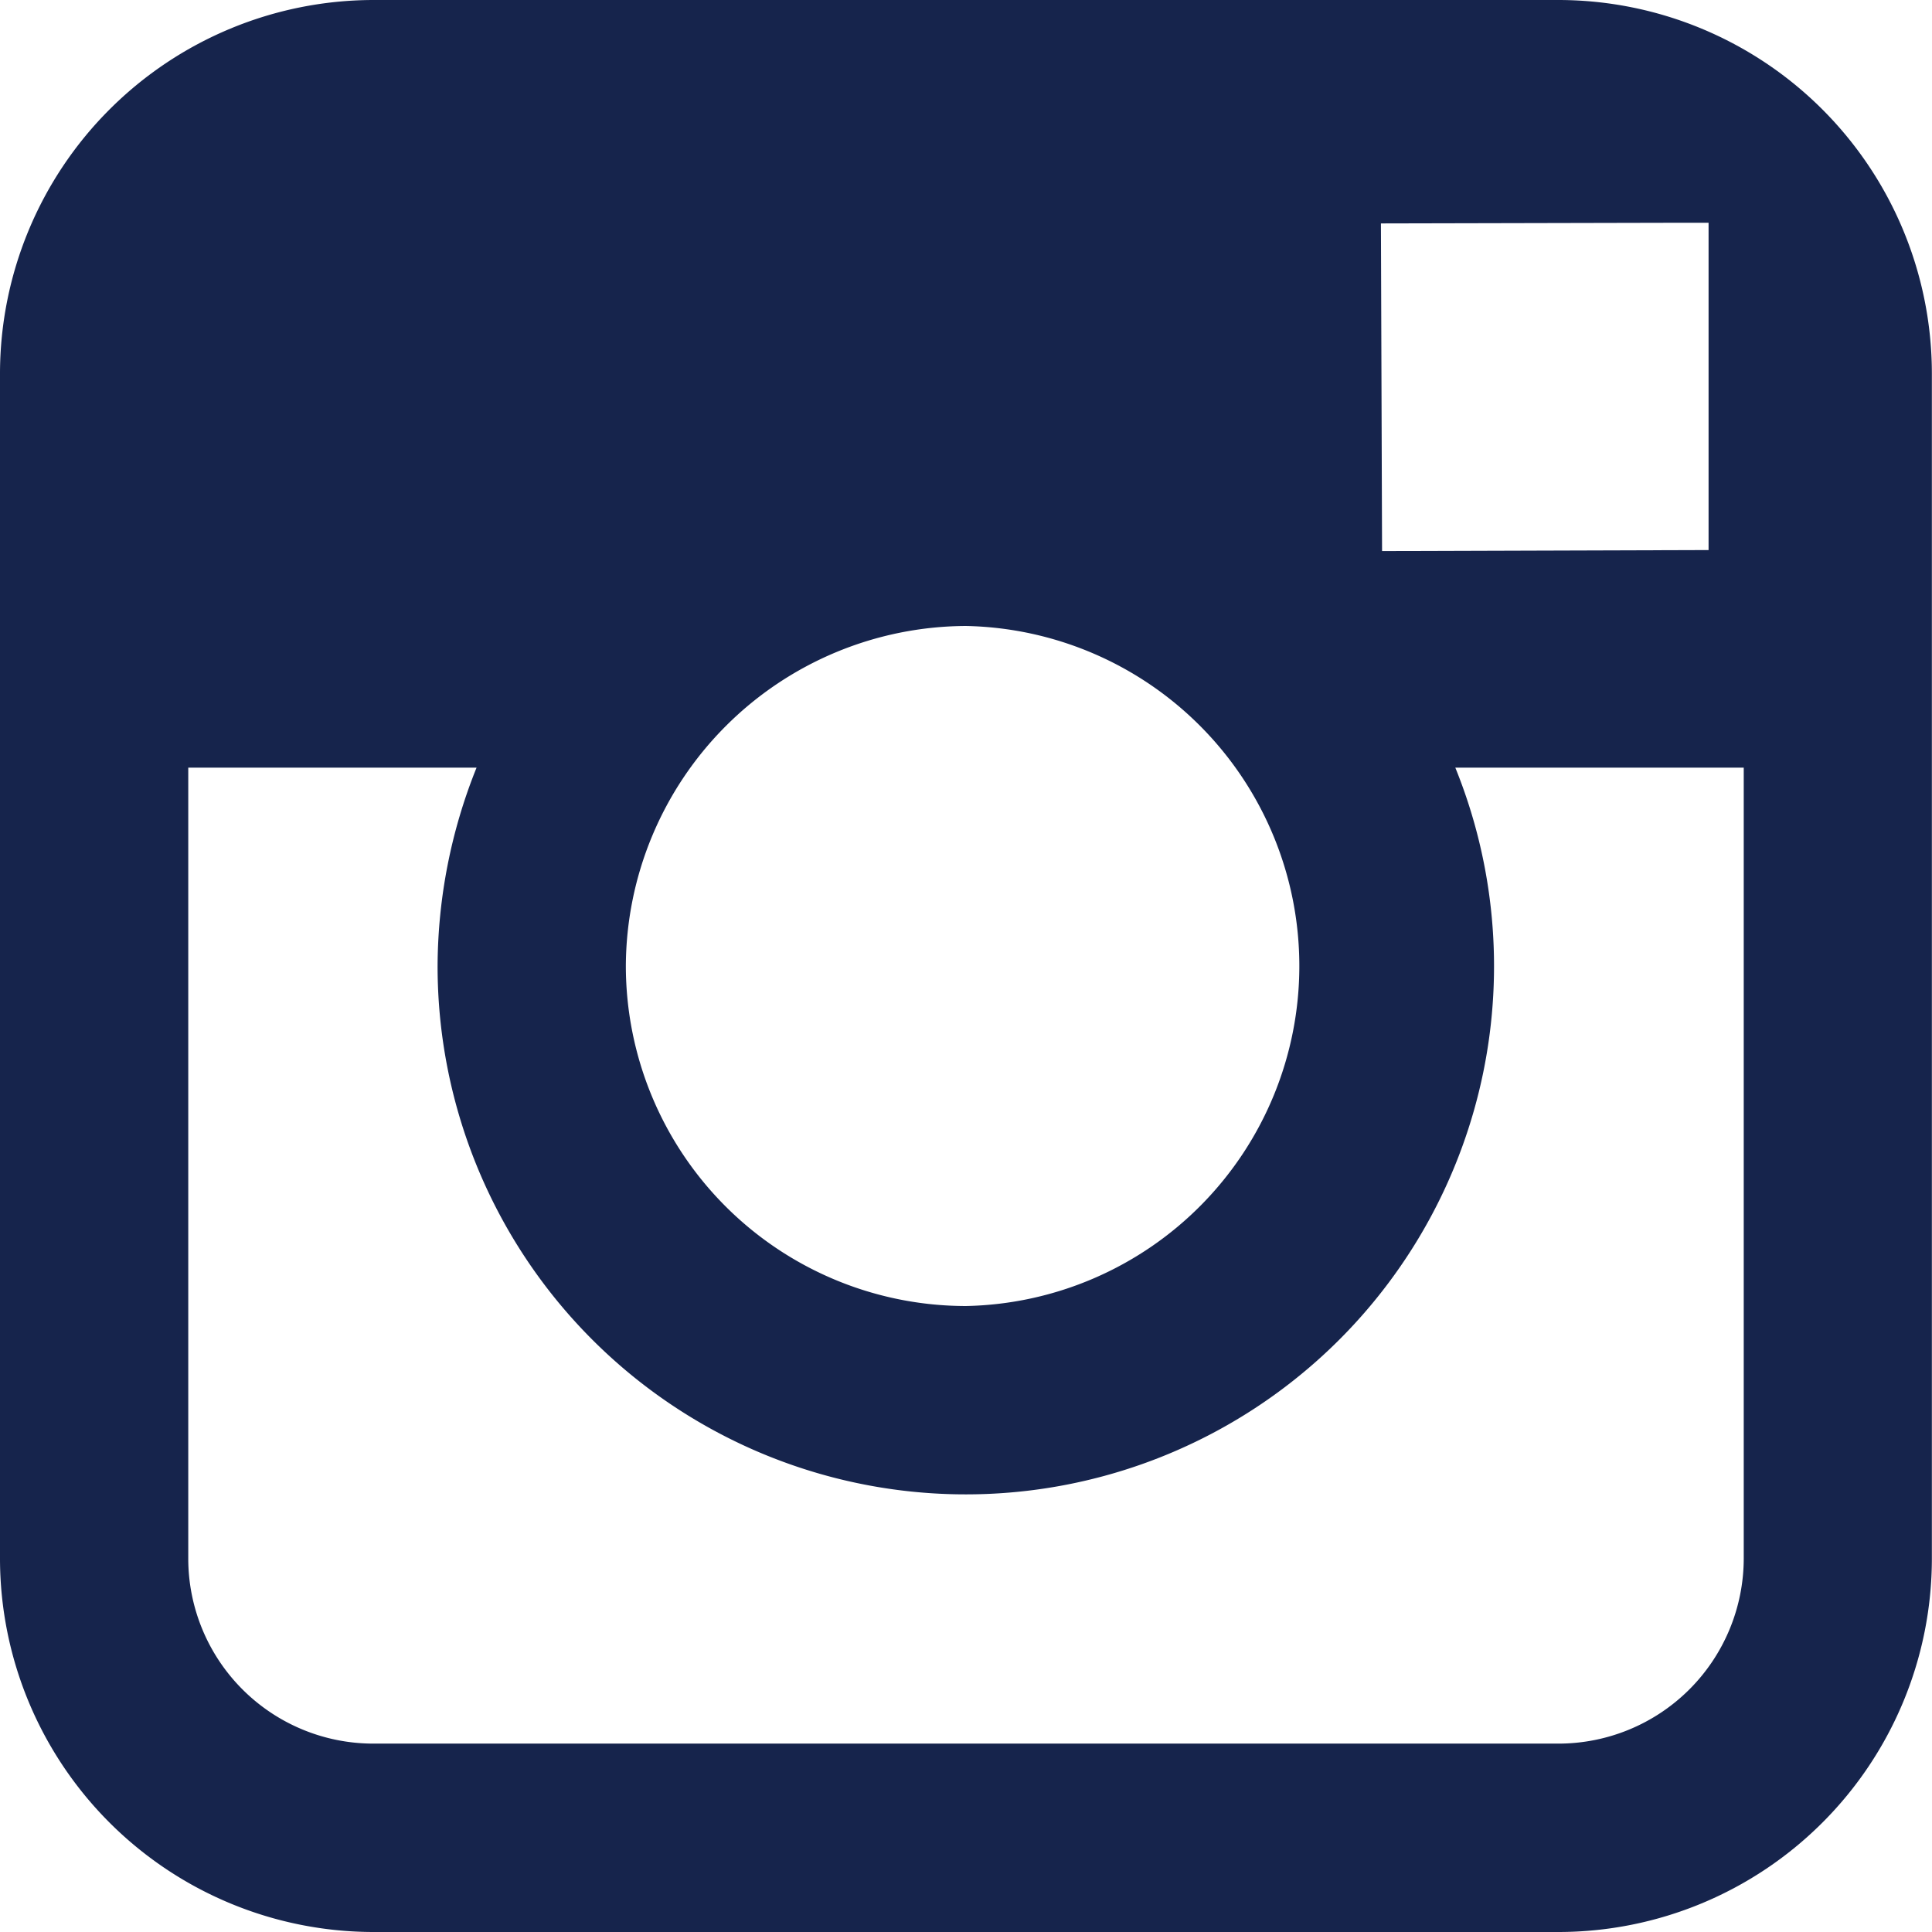 <svg xmlns="http://www.w3.org/2000/svg" width="15.219" height="15.219" viewBox="0 0 15.219 15.219">
  <path id="ico-instagram-azul" d="M12.279,15.219H2.94A2.944,2.944,0,0,1,0,12.279V2.943A2.945,2.945,0,0,1,2.94,0h9.339a2.944,2.944,0,0,1,2.939,2.943v9.336A2.943,2.943,0,0,1,12.279,15.219ZM1.483,6.047v6.232A1.458,1.458,0,0,0,2.94,13.735h9.336a1.46,1.46,0,0,0,1.46-1.457V6.047H11.464A4.161,4.161,0,1,1,3.447,7.608a4.221,4.221,0,0,1,.307-1.561ZM7.611,4.931a2.69,2.69,0,0,0-2.681,2.68,2.681,2.681,0,0,0,2.678,2.677,2.679,2.679,0,0,0,0-5.357Zm5.848-3.176-.338,0-2.243.005.009,2.581,2.572-.008V1.754Z" fill="#16244c"/>
</svg>
